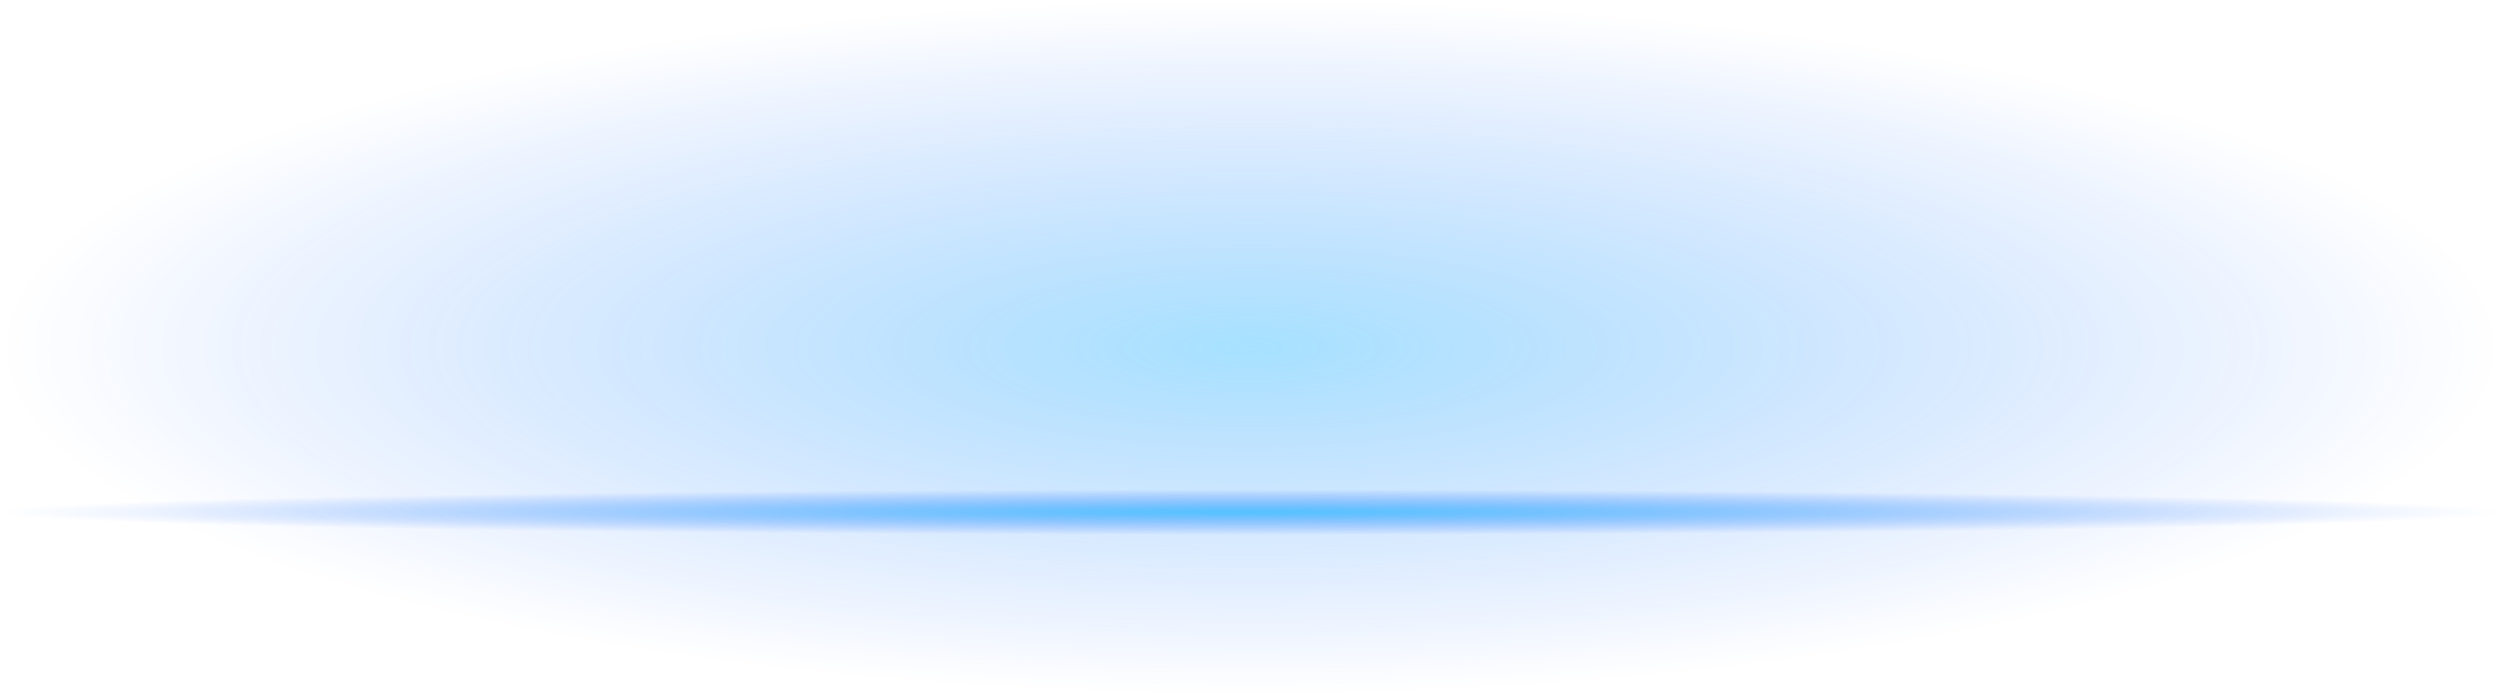 <?xml version="1.0" encoding="utf-8"?>
<!-- Generator: Adobe Illustrator 15.1.0, SVG Export Plug-In . SVG Version: 6.00 Build 0)  -->
<!DOCTYPE svg PUBLIC "-//W3C//DTD SVG 1.1//EN" "http://www.w3.org/Graphics/SVG/1.1/DTD/svg11.dtd">
<svg version="1.1" id="Selected_Items" xmlns="http://www.w3.org/2000/svg" xmlns:xlink="http://www.w3.org/1999/xlink" x="0px"
	 y="0px" width="720px" height="200px" viewBox="0 0 720 200" enable-background="new 0 0 720 200" xml:space="preserve">
<radialGradient id="SVGID_1_" cx="360" cy="100" r="100" gradientTransform="matrix(1.192488e-008 -1 3.6 4.292808e-008 0.013 460)" gradientUnits="userSpaceOnUse">
	<stop  offset="0" style="stop-color:#00AAFF;stop-opacity:0.349"/>
	<stop  offset="1" style="stop-color:#004FFF;stop-opacity:0"/>
</radialGradient>
<rect fill-rule="evenodd" clip-rule="evenodd" fill="url(#SVGID_1_)" width="720" height="200"/>
<radialGradient id="SVGID_2_" cx="360" cy="147.5" r="6.55" gradientTransform="matrix(1.192488e-008 -1 54.977 6.555954e-007 -7749.122 507.5)" gradientUnits="userSpaceOnUse">
	<stop  offset="0" style="stop-color:#00AAFF;stop-opacity:0.6"/>
	<stop  offset="1" style="stop-color:#004FFF;stop-opacity:0"/>
</radialGradient>
<rect y="140" fill-rule="evenodd" clip-rule="evenodd" fill="url(#SVGID_2_)" width="720" height="15"/>
</svg>
